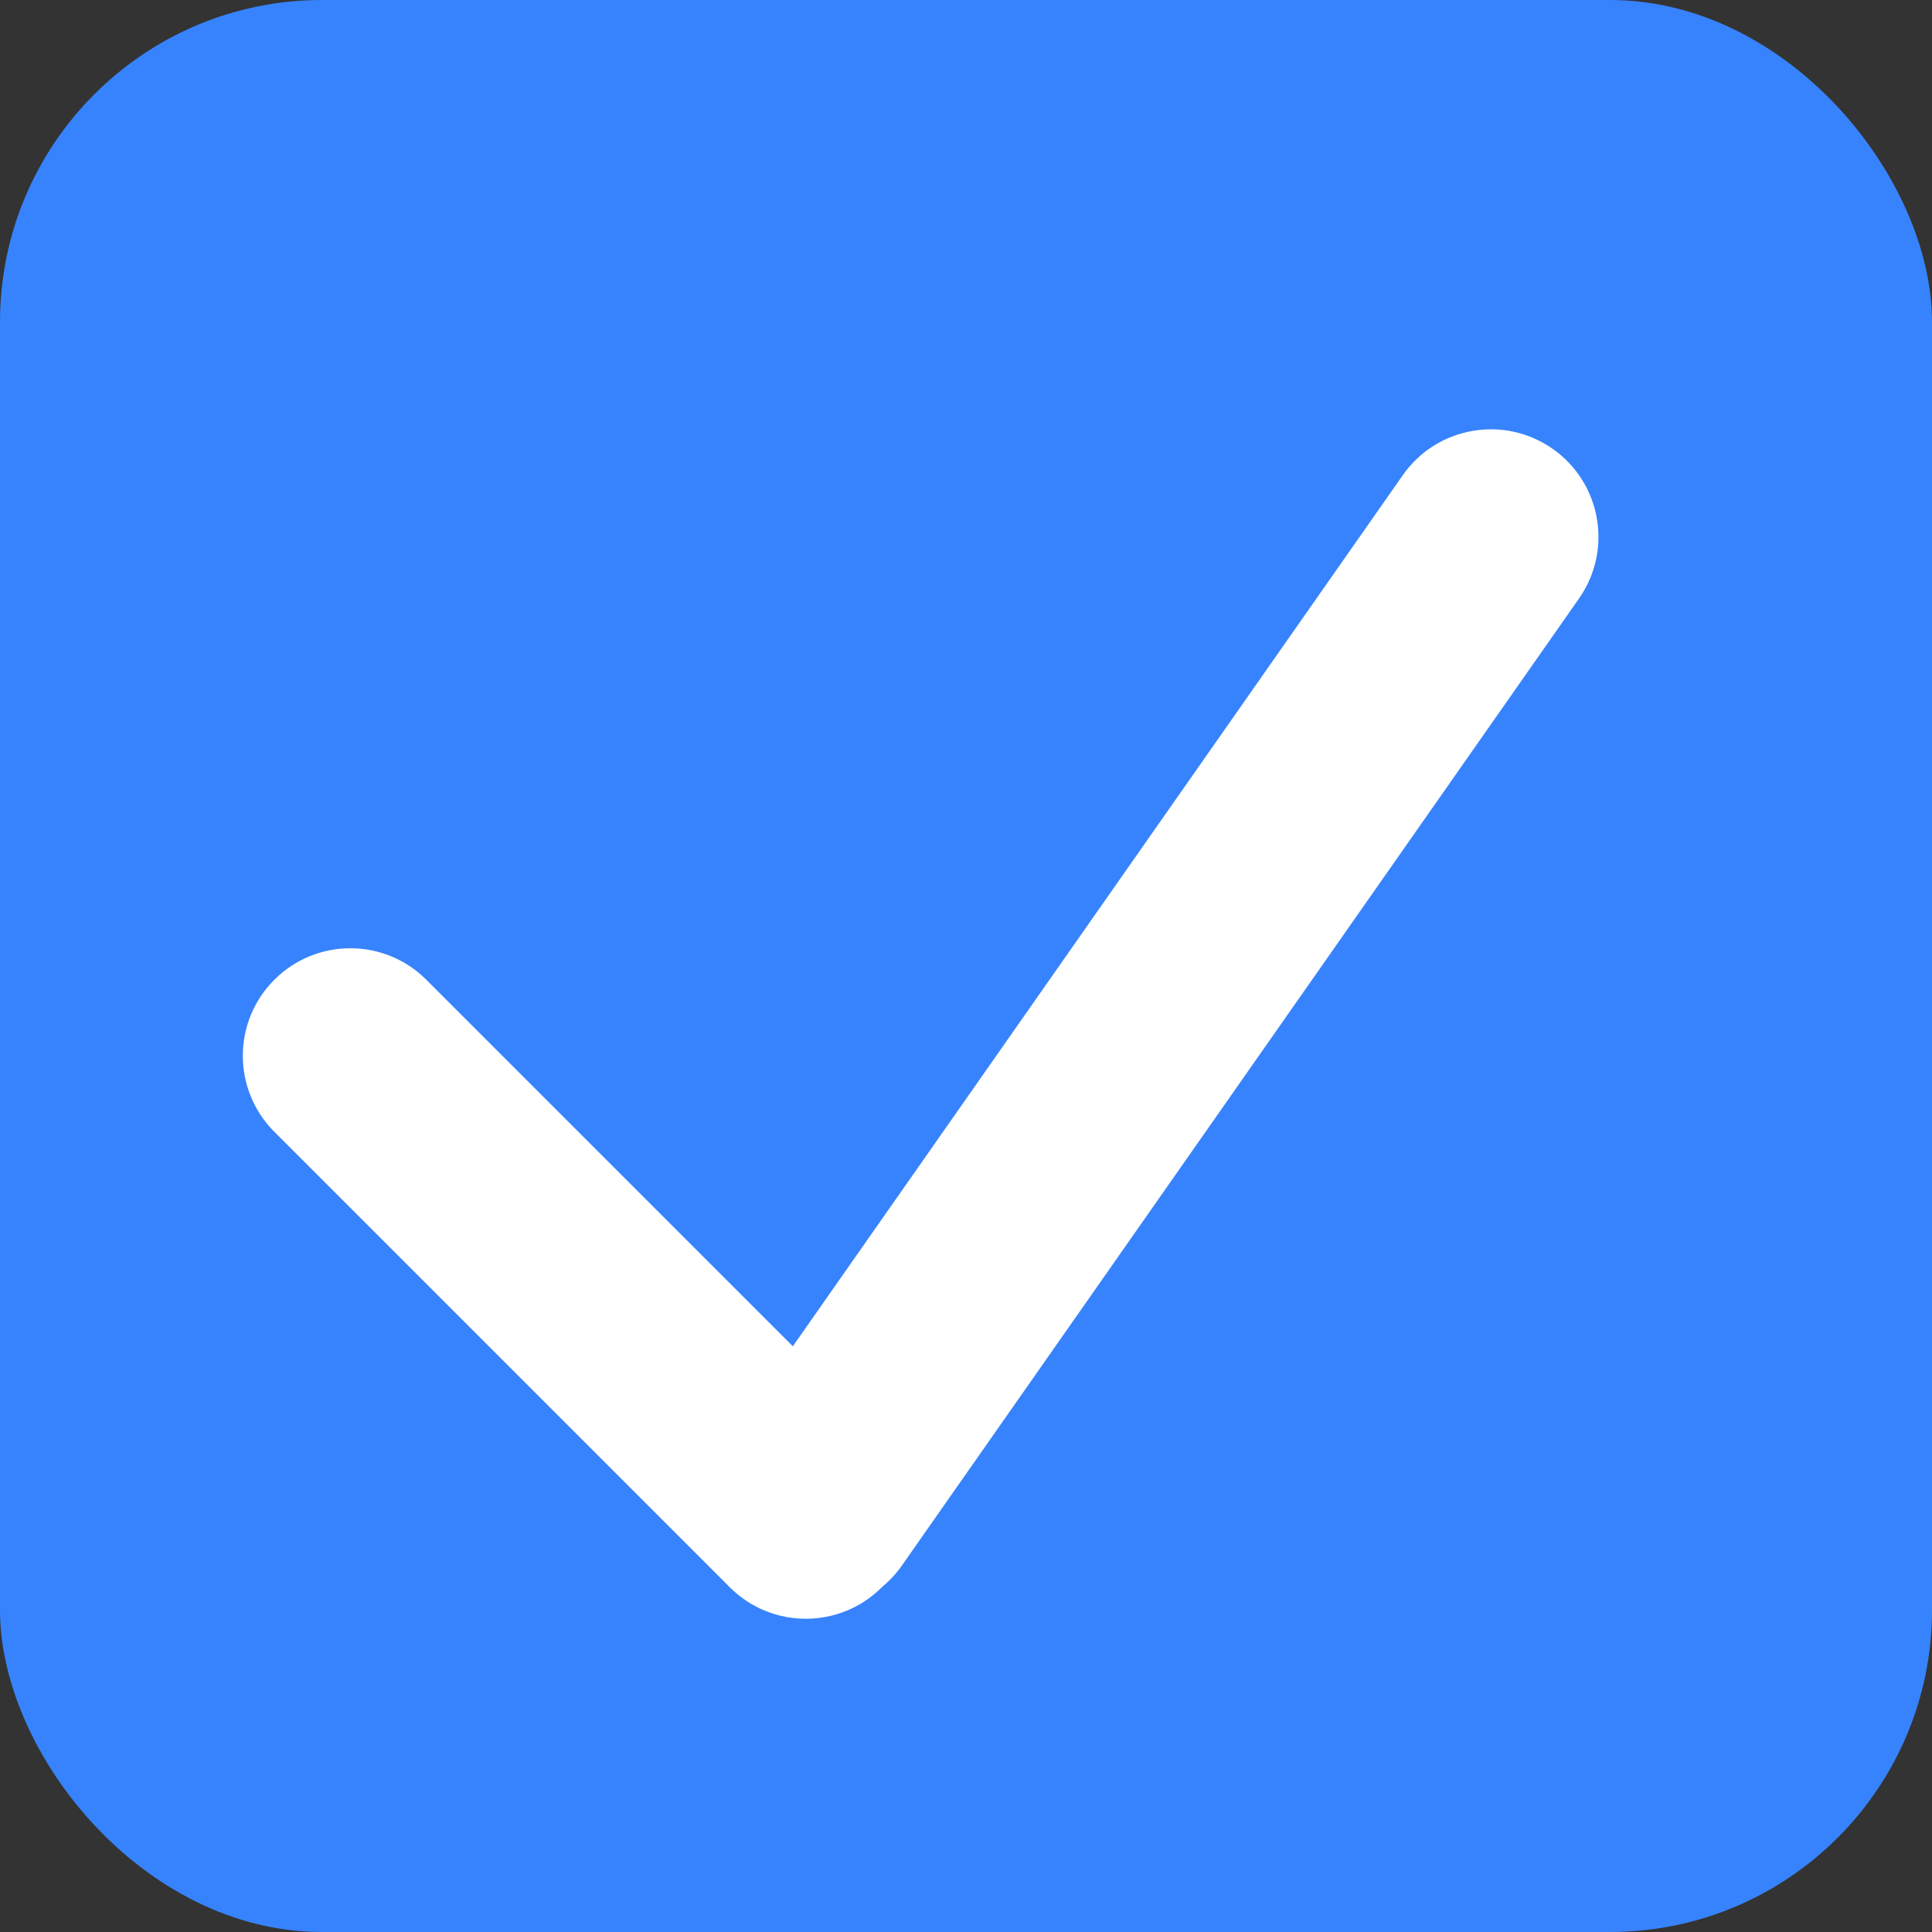 <svg width="24" height="24" viewBox="0 0 24 24" fill="none" xmlns="http://www.w3.org/2000/svg">
<rect x="0" y="0" width="24" height="24" fill="#333333" stroke="none"/>
<rect width="24" height="24" rx="4" fill="#3783FD"/>
<path fill-rule="evenodd" clip-rule="evenodd" d="M10.964 19.708C10.961 19.711 10.958 19.715 10.954 19.718C10.433 20.239 9.587 20.239 9.066 19.718L3.408 14.06C2.886 13.538 2.886 12.692 3.408 12.171C3.929 11.649 4.775 11.649 5.296 12.171L9.849 16.724L17.426 5.903C17.849 5.298 18.682 5.152 19.287 5.575C19.891 5.998 20.038 6.831 19.615 7.435L11.204 19.447C11.134 19.547 11.053 19.634 10.964 19.708Z" fill="white"/>
</svg>
